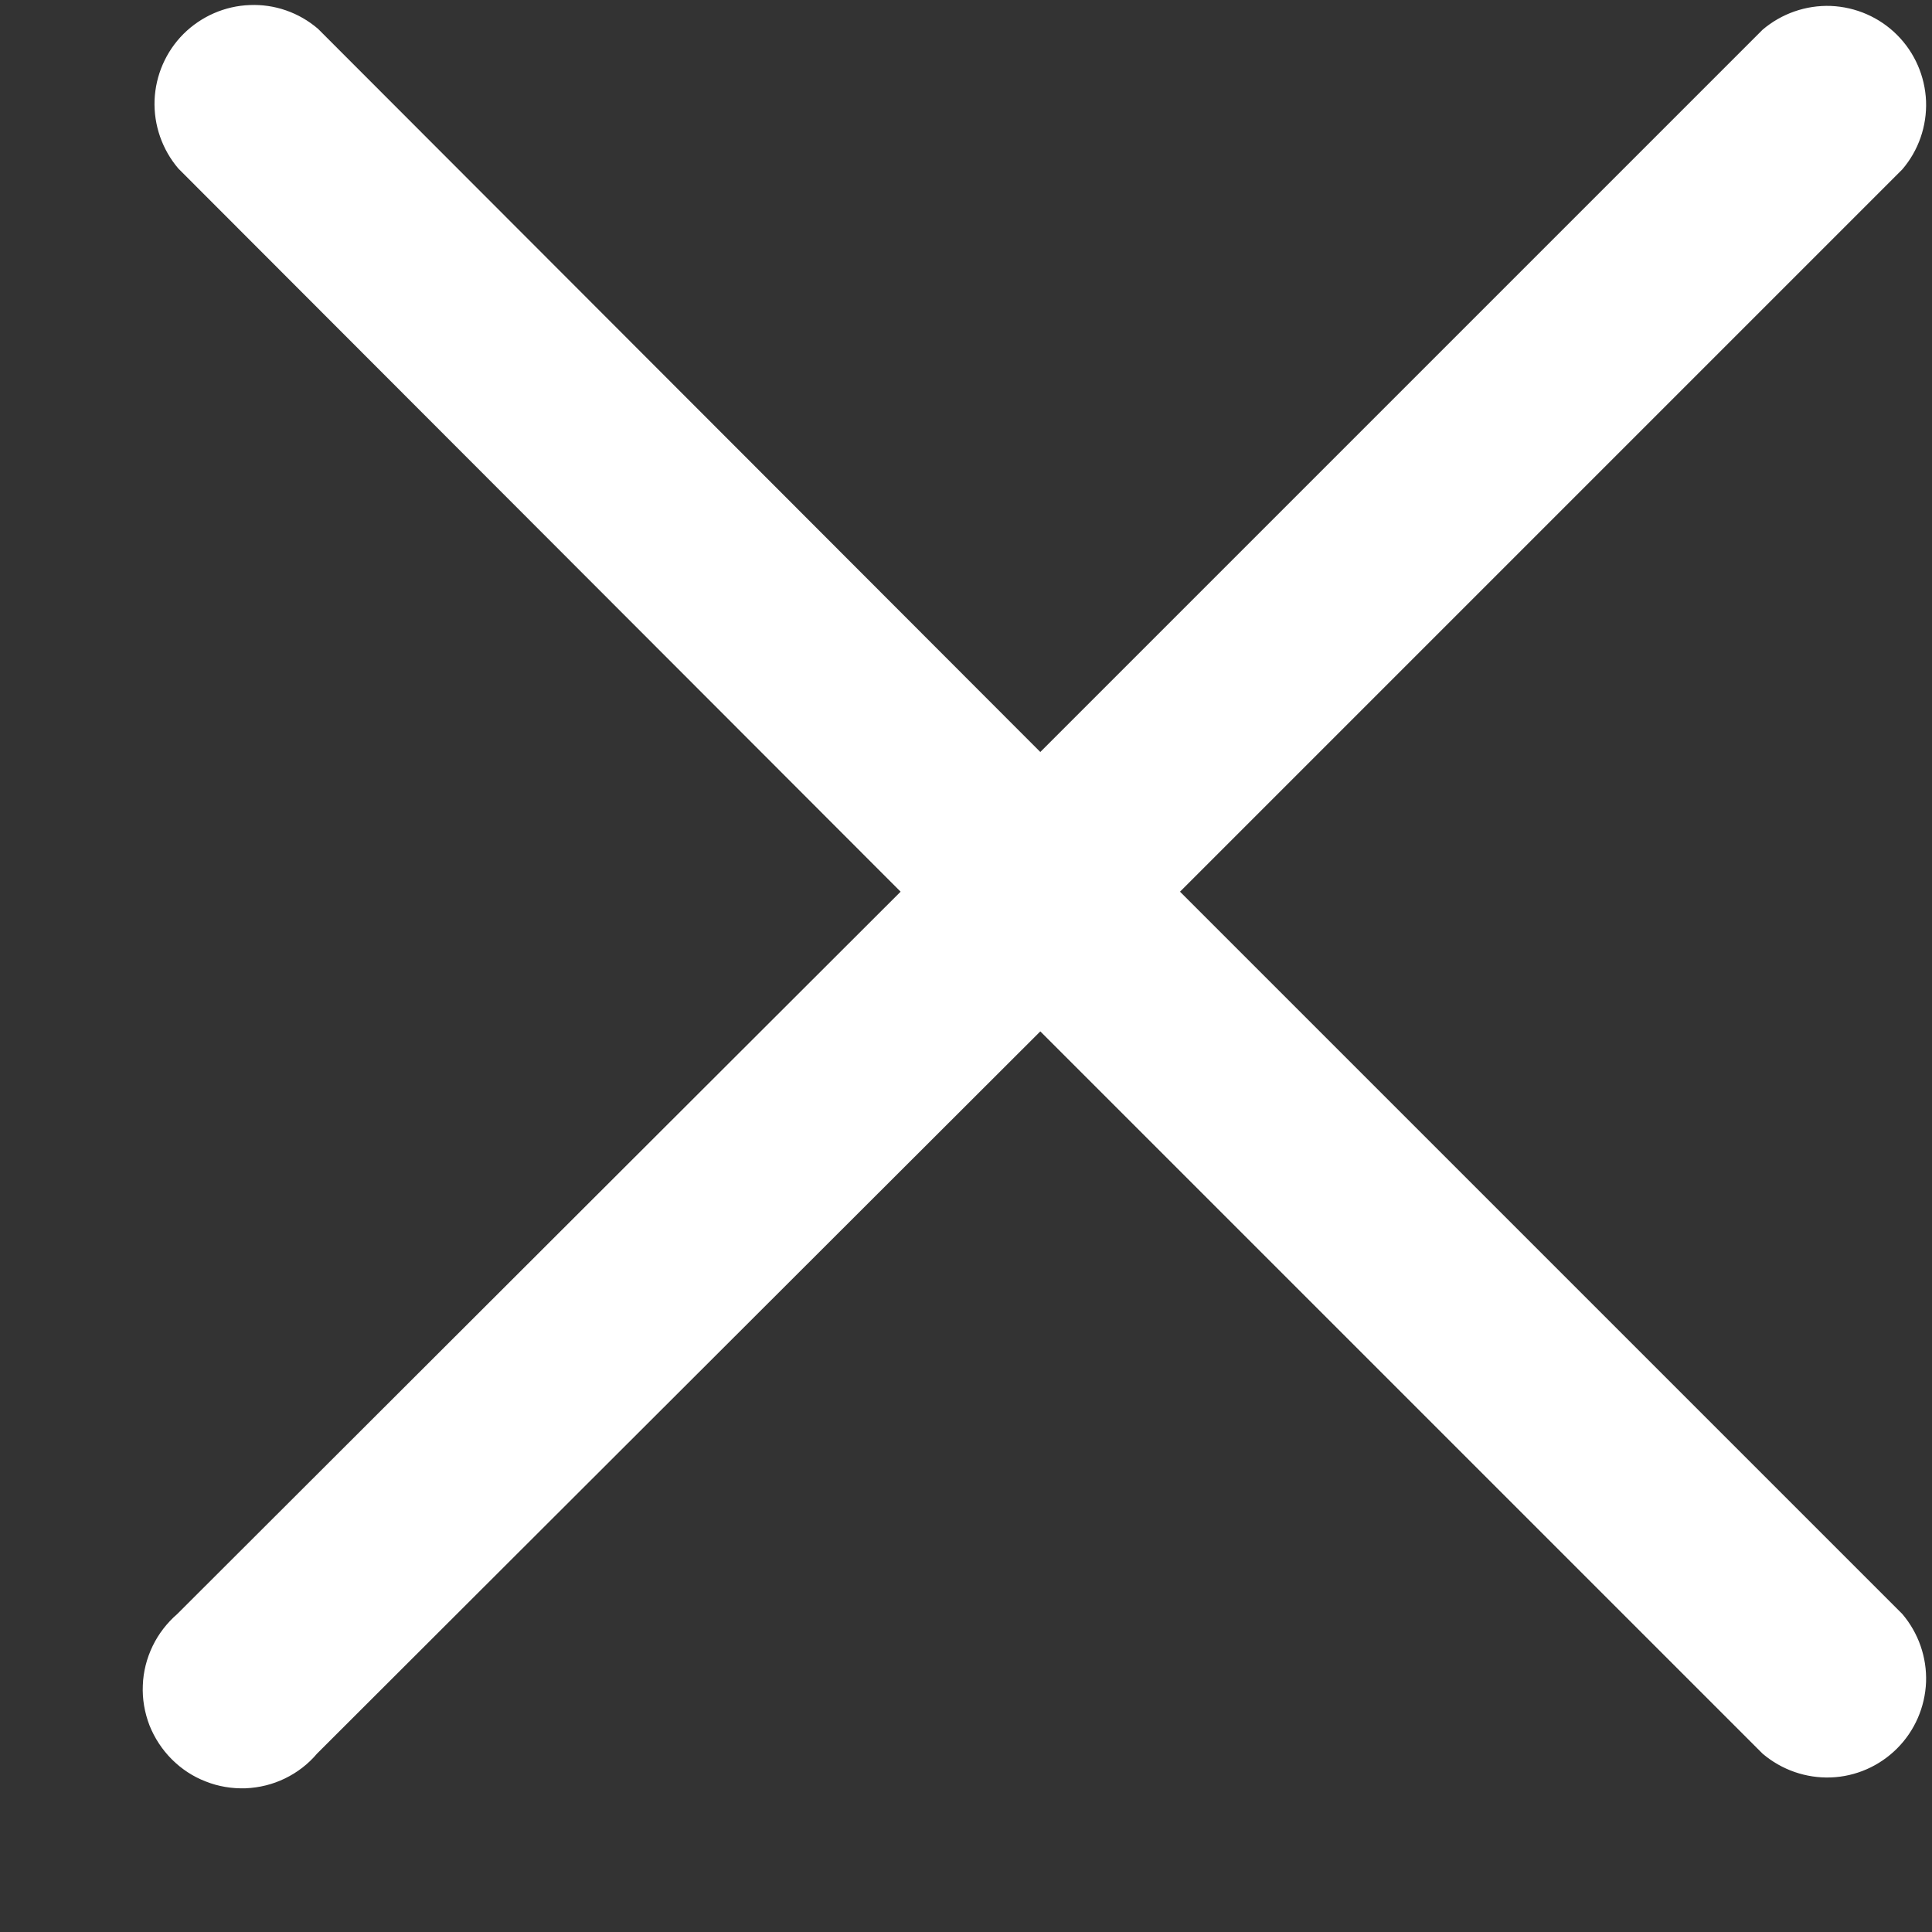 <svg width="13" height="13" viewBox="0 0 13 13" fill="none" xmlns="http://www.w3.org/2000/svg">
<rect x="0" y="0" width="13" height="13" fill="#333333" stroke="none"/>
<path d="M7.94 6L12.8 1.14C12.909 1.013 12.966 0.849 12.96 0.681C12.953 0.513 12.884 0.354 12.765 0.235C12.646 0.116 12.487 0.047 12.319 0.04C12.152 0.034 11.988 0.091 11.86 0.2L7 5.06L2.14 0.194C2.012 0.084 1.848 0.027 1.681 0.034C1.513 0.04 1.354 0.11 1.235 0.228C1.116 0.347 1.047 0.506 1.04 0.674C1.034 0.842 1.091 1.006 1.2 1.134L6.06 6L1.193 10.86C1.124 10.92 1.067 10.993 1.027 11.076C0.987 11.159 0.964 11.249 0.961 11.341C0.957 11.433 0.973 11.524 1.006 11.61C1.04 11.695 1.091 11.773 1.156 11.838C1.221 11.903 1.298 11.954 1.384 11.987C1.469 12.021 1.561 12.036 1.653 12.033C1.745 12.029 1.835 12.007 1.917 11.967C2 11.927 2.074 11.87 2.133 11.8L7 6.94L11.86 11.8C11.988 11.909 12.152 11.966 12.319 11.96C12.487 11.954 12.646 11.884 12.765 11.765C12.884 11.646 12.953 11.487 12.96 11.319C12.966 11.152 12.909 10.988 12.8 10.86L7.94 6Z" fill="white"/>
</svg>
